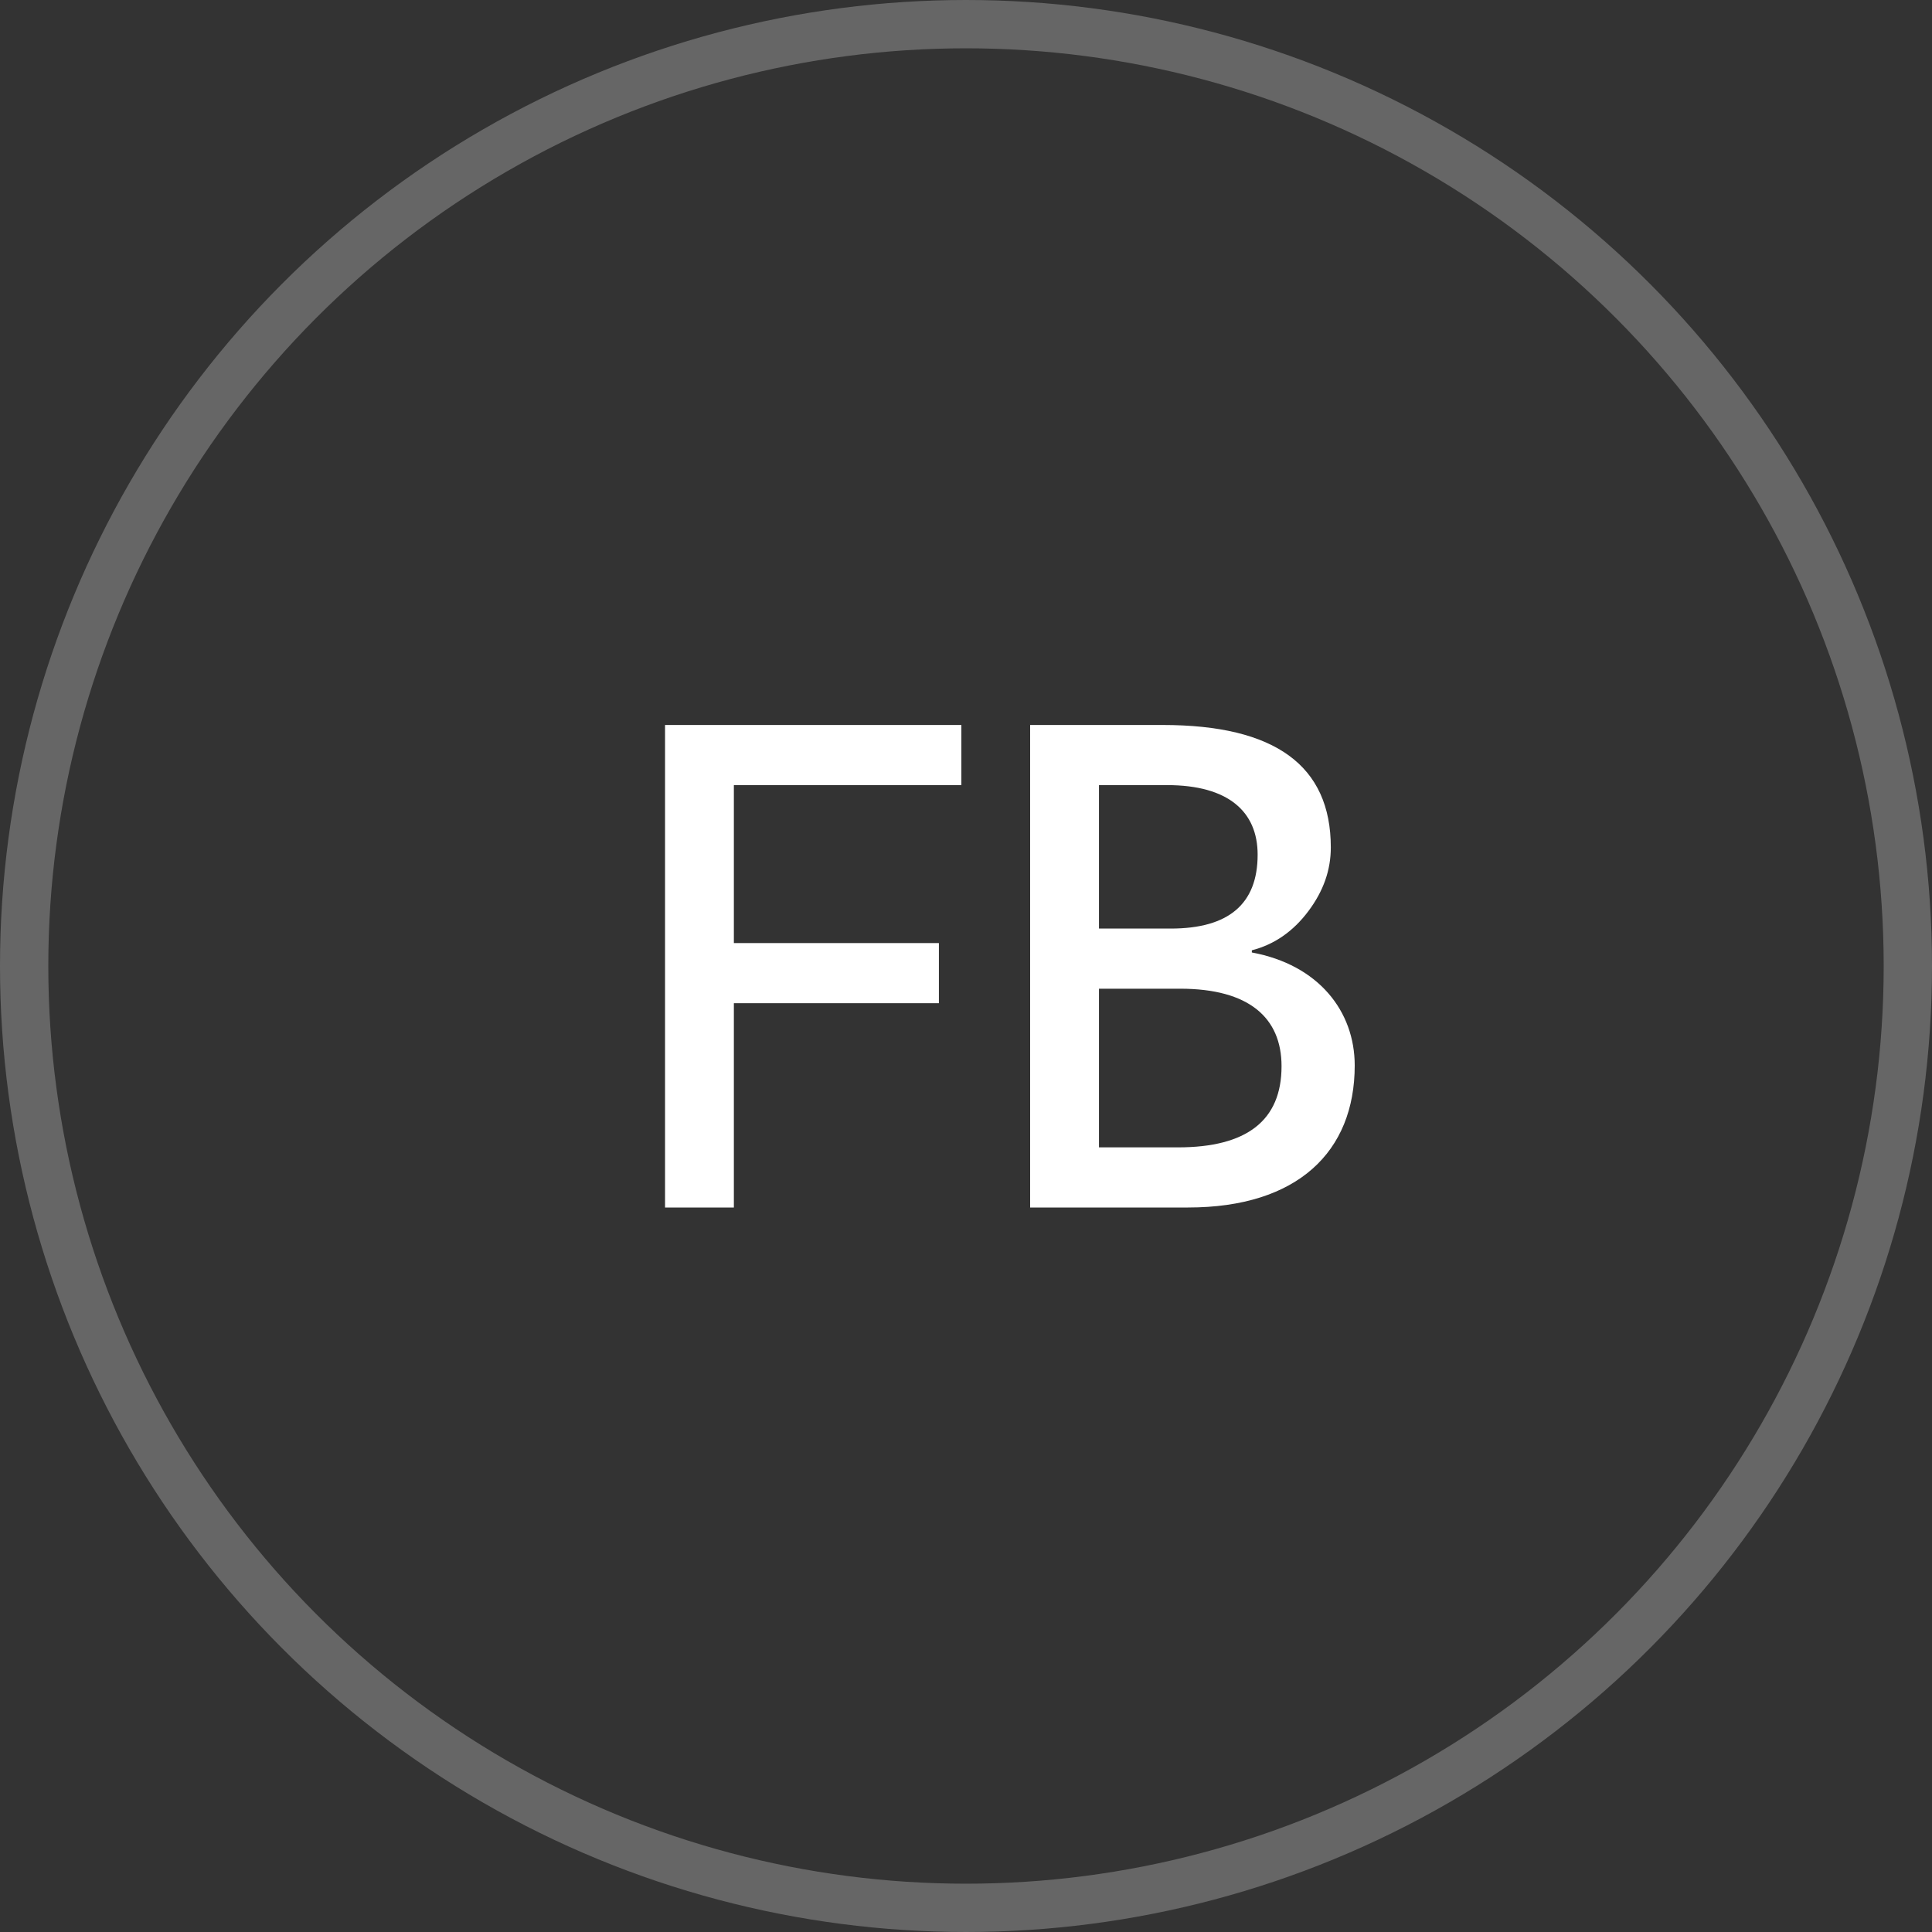 <svg xmlns="http://www.w3.org/2000/svg" width="40" height="40" viewBox="0 0 40 40" fill="none"><rect x="0" y="0" width="40" height="40" fill="#333333" stroke="none"/><path d="M15.194 19.525V16.255H19.904V15.01H13.769V25H15.194V20.77H19.439V19.525H15.194ZM24.598 25C26.863 25 28.048 23.845 28.048 22.06C28.048 20.935 27.298 19.975 25.918 19.72V19.675C26.383 19.555 26.773 19.285 27.088 18.865C27.403 18.445 27.553 18.01 27.553 17.545C27.553 15.85 26.398 15.01 24.073 15.01H21.328V25H24.598ZM22.753 16.255H24.163C25.438 16.255 26.038 16.81 26.038 17.695C26.038 18.715 25.438 19.225 24.238 19.225H22.753V16.255ZM22.753 20.47H24.433C25.858 20.47 26.533 21.07 26.533 22.075C26.533 23.2 25.813 23.755 24.388 23.755H22.753V20.47Z" fill="white"></path><circle opacity="0.25" cx="20" cy="20" r="19.5" stroke="white"></circle></svg>